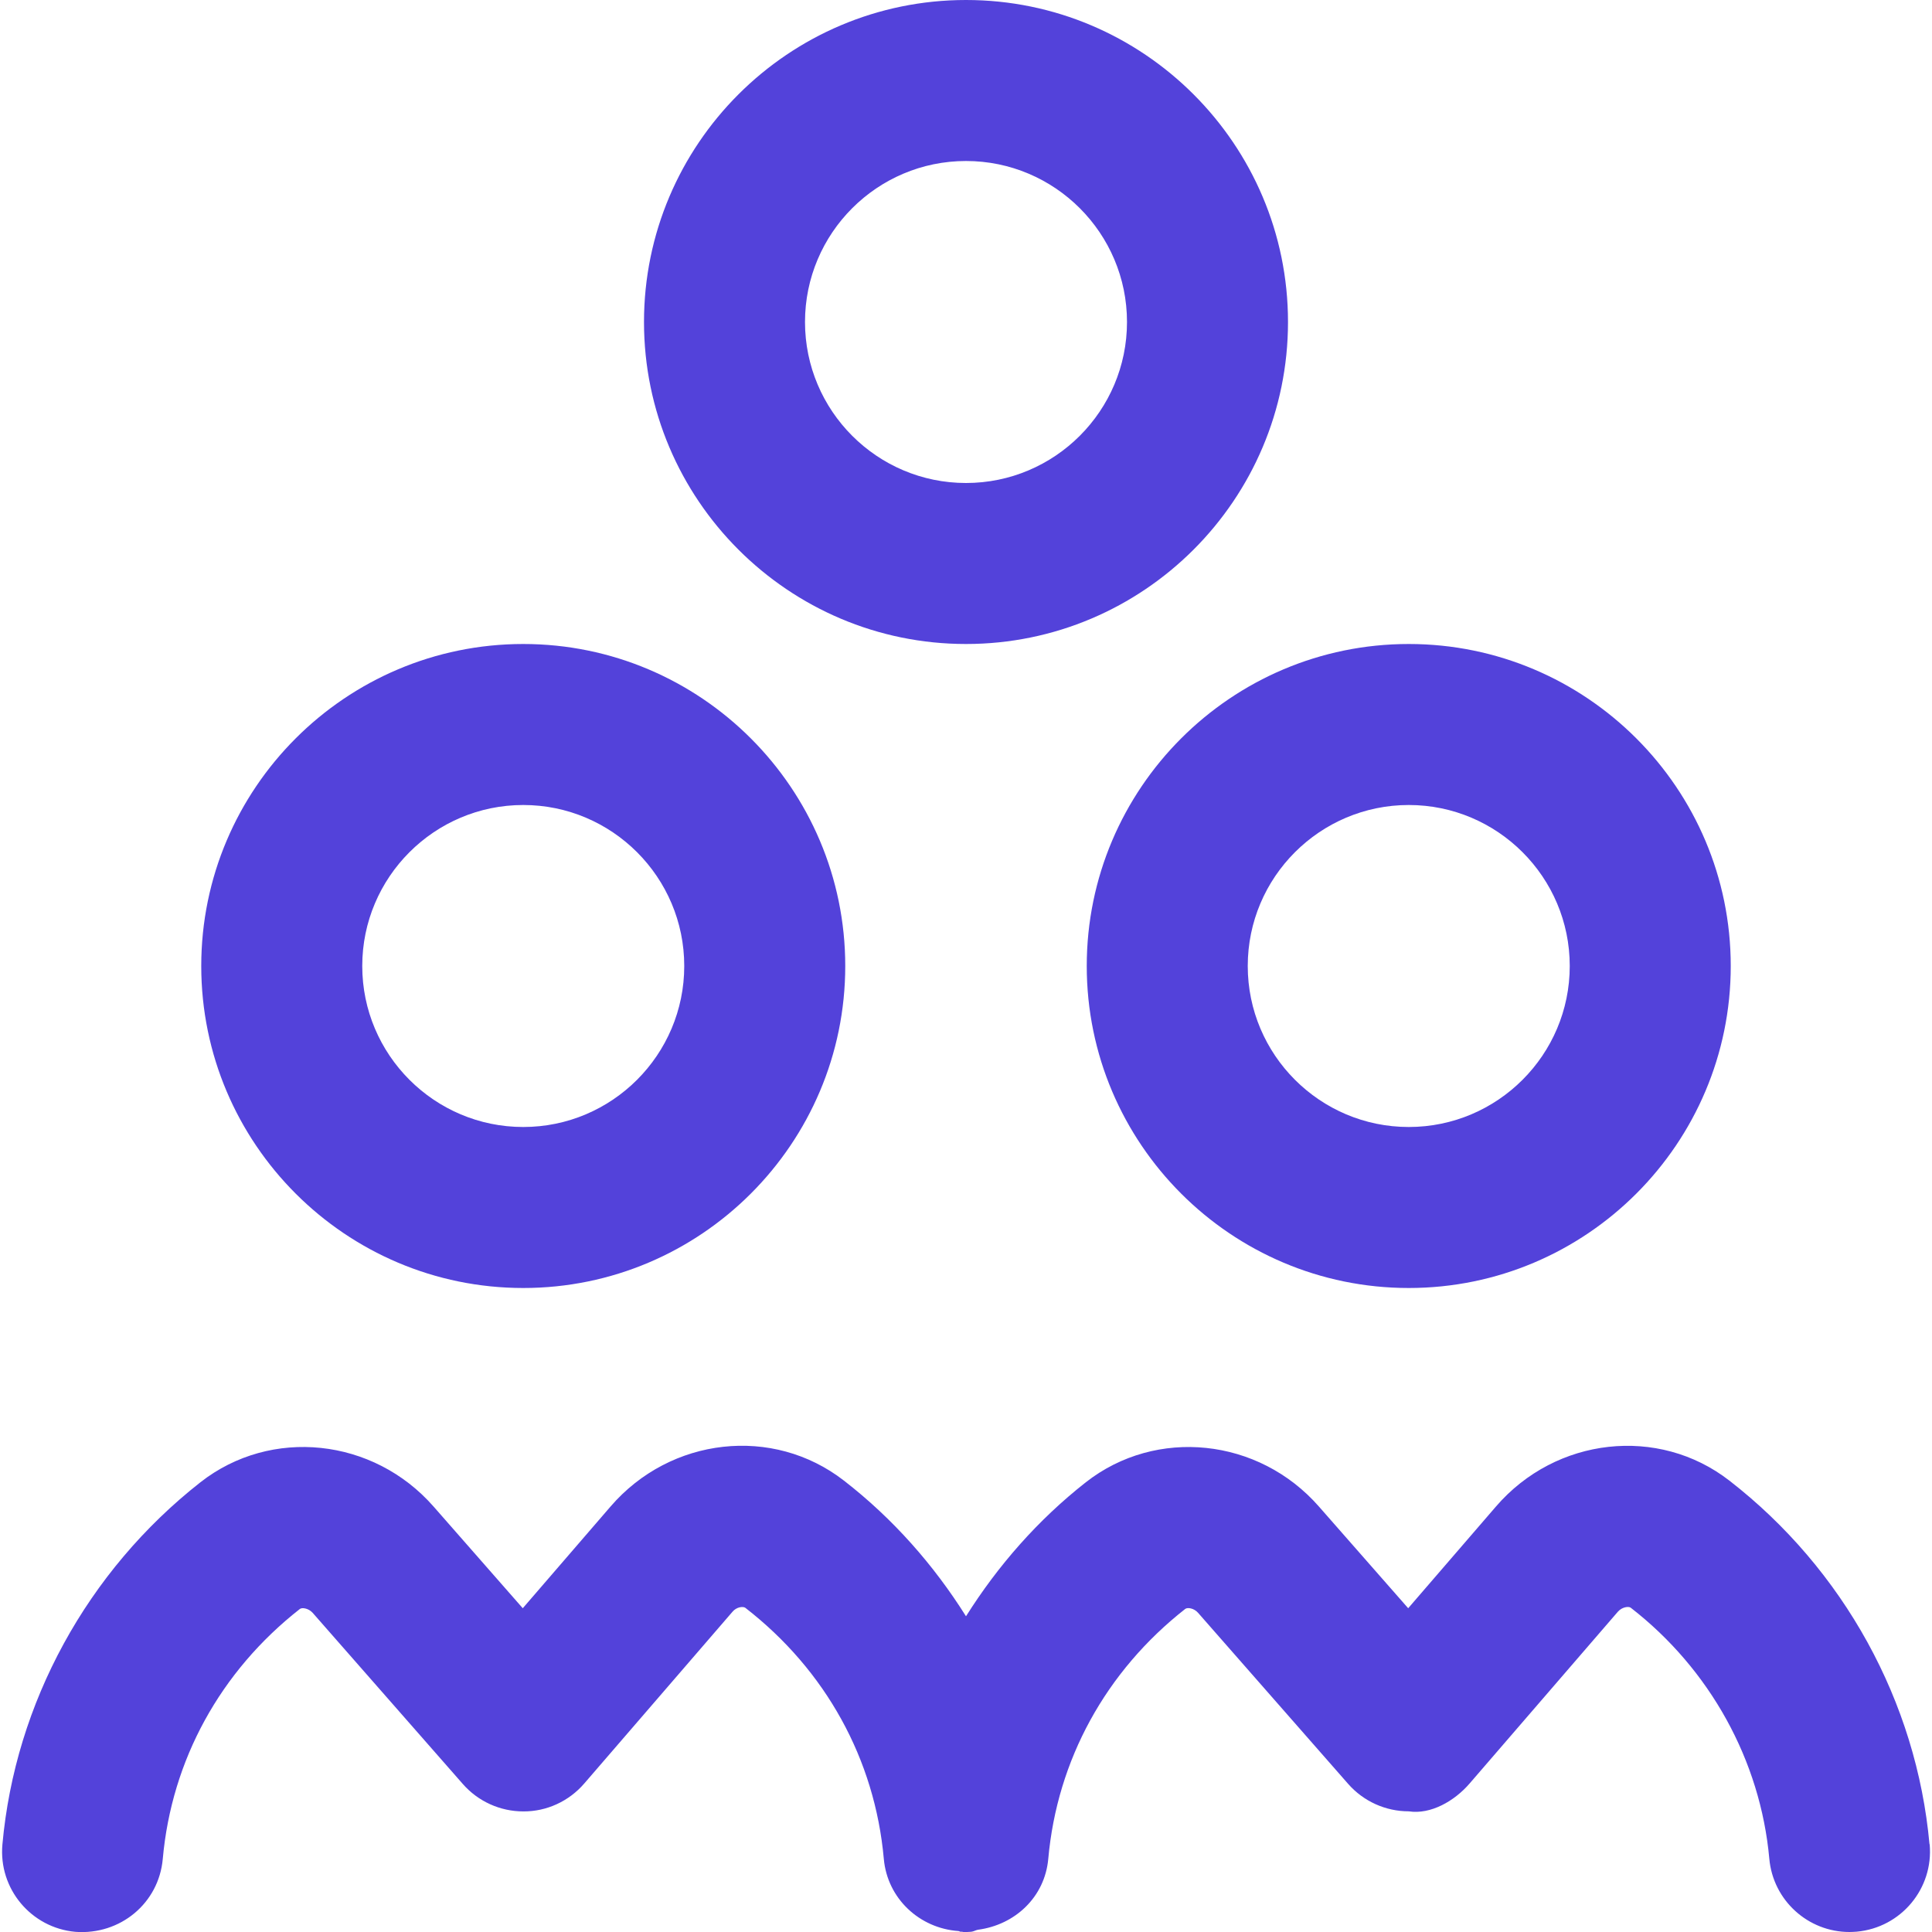 <svg xmlns="http://www.w3.org/2000/svg" width="24" height="24" viewBox="0 0 24 24" fill="none"><g clip-path="url(#clip0_4_70)"><path d="M13.5 12C13.5 14.206 15.294 16 17.5 16C19.706 16 21.5 14.206 21.5 12C21.5 9.794 19.706 8 17.5 8C15.294 8 13.5 9.794 13.5 12ZM17.5 10C18.603 10 19.5 10.897 19.5 12C19.5 13.103 18.603 14 17.5 14C16.397 14 15.5 13.103 15.5 12C15.5 10.897 16.397 10 17.5 10ZM12 8C14.206 8 16 6.206 16 4C16 1.794 14.206 0 12 0C9.794 0 8 1.794 8 4C8 6.206 9.794 8 12 8ZM12 2C13.103 2 14 2.897 14 4C14 5.103 13.103 6 12 6C10.897 6 10 5.103 10 4C10 2.897 10.897 2 12 2ZM6.5 16C8.706 16 10.5 14.206 10.5 12C10.5 9.794 8.706 8 6.5 8C4.294 8 2.5 9.794 2.5 12C2.5 14.206 4.294 16 6.5 16ZM6.5 10C7.603 10 8.5 10.897 8.5 12C8.5 13.103 7.603 14 6.5 14C5.397 14 4.5 13.103 4.5 12C4.5 10.897 5.397 10 6.5 10ZM23.971 22.91C24.021 23.46 23.615 23.946 23.065 23.996C23.035 23.998 23.004 24 22.974 24C22.462 24 22.026 23.609 21.979 23.09C21.869 21.871 21.242 20.735 20.258 19.972C20.233 19.952 20.151 19.961 20.098 20.021L18.257 22.154C18.068 22.374 17.772 22.543 17.5 22.501C17.212 22.501 16.938 22.377 16.748 22.161L14.883 20.035C14.832 19.976 14.75 19.965 14.723 19.987C13.737 20.761 13.132 21.863 13.022 23.091C12.979 23.567 12.609 23.911 12.149 23.972C12.12 23.977 12.095 23.994 12.065 23.997C12.034 23.999 12.004 24.001 11.974 24.001C11.964 24.001 11.956 23.996 11.947 23.996C11.943 23.996 11.94 23.998 11.936 23.997C11.925 23.997 11.916 23.989 11.905 23.988C11.424 23.954 11.023 23.586 10.979 23.091C10.868 21.854 10.257 20.747 9.259 19.973C9.23 19.952 9.149 19.962 9.099 20.022L7.258 22.155C7.068 22.376 6.79 22.504 6.501 22.502C6.213 22.502 5.939 22.378 5.749 22.161L3.884 20.035C3.832 19.977 3.75 19.966 3.724 19.988C2.737 20.762 2.132 21.864 2.022 23.092C1.973 23.642 1.494 24.04 0.936 23.998C0.386 23.948 -0.02 23.462 0.03 22.912C0.188 21.155 1.085 19.516 2.49 18.413C3.366 17.727 4.638 17.861 5.387 18.716L6.494 19.978L7.584 18.715C8.329 17.85 9.603 17.708 10.484 18.393C11.092 18.864 11.599 19.44 12 20.078C12.396 19.449 12.893 18.881 13.489 18.413C14.363 17.728 15.637 17.86 16.386 18.717L17.493 19.978L18.583 18.715C19.328 17.85 20.603 17.71 21.482 18.392C22.903 19.494 23.809 21.141 23.969 22.911L23.971 22.91Z" fill="#5342DA"></path></g><defs><clipPath id="clip0_4_70"><rect width="24" height="24" fill="white"></rect></clipPath></defs></svg>